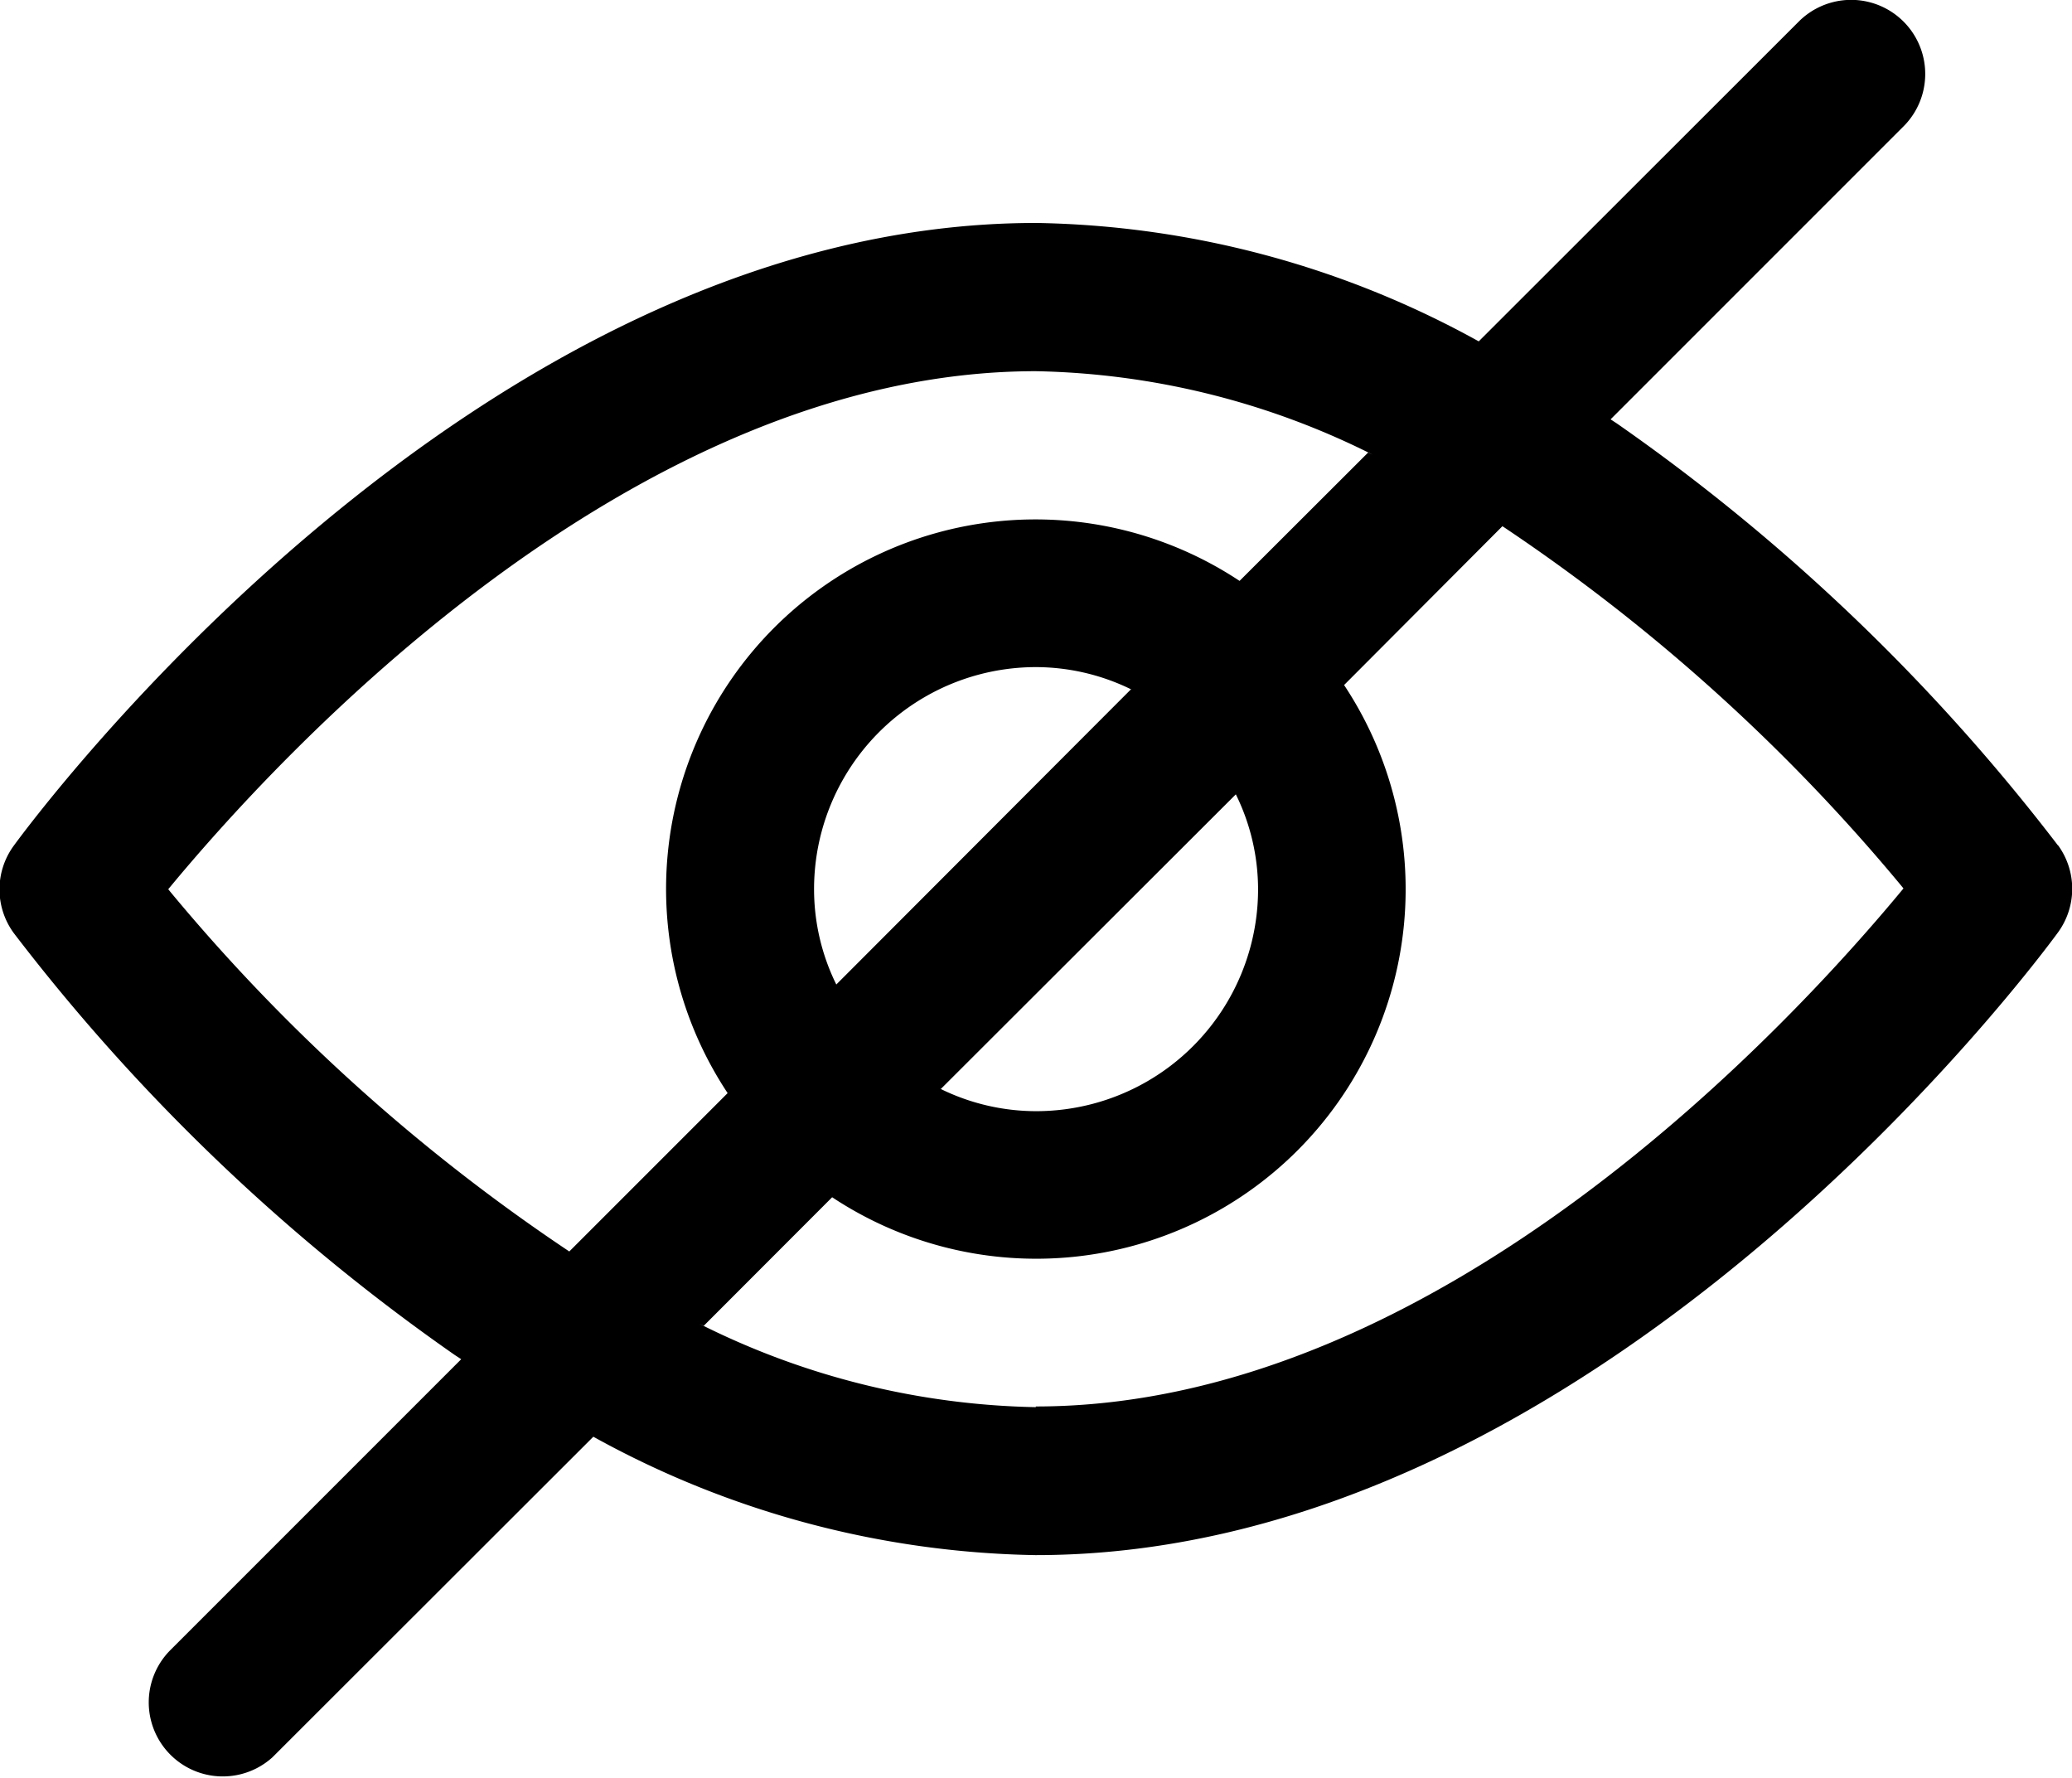 <svg xmlns="http://www.w3.org/2000/svg" width="30.001" height="25.742" viewBox="0 0 30.001 25.742"><path d="M29.8,12.241a28.713,28.713,0,0,0-6.386-6.109l-.093-.061,4.229-4.229A1.072,1.072,0,0,0,26.058.3L21.412,4.942a13.677,13.677,0,0,0-6.4-1.714H15c-8.143,0-14.528,8.645-14.8,9.016a1.071,1.071,0,0,0,0,1.264l0,0a28.713,28.713,0,0,0,6.386,6.109l.093.061L2.457,23.9a1.072,1.072,0,0,0,1.489,1.541L8.592,20.8a13.677,13.677,0,0,0,6.4,1.714H15c8.143,0,14.528-8.645,14.8-9.016a1.072,1.072,0,0,0,0-1.261l0,0ZM8.244,18.118a26.935,26.935,0,0,1-5.771-5.2l-.036-.044c1.577-1.911,6.692-7.5,12.564-7.5a11.305,11.305,0,0,1,4.874,1.208l-.065-.03L17.949,8.41a5.349,5.349,0,0,0-7.4,7.434l-.012-.019ZM17.895,11.5a3.118,3.118,0,0,1,.322,1.376h0A3.214,3.214,0,0,1,15,16.087h0a3.144,3.144,0,0,1-1.395-.33l.019.008Zm-5.785,2.753a3.118,3.118,0,0,1-.322-1.376h0A3.214,3.214,0,0,1,15,9.658h0a3.144,3.144,0,0,1,1.395.33l-.019-.008ZM15,20.372a11.294,11.294,0,0,1-4.874-1.208l.065.03,1.859-1.861a5.349,5.349,0,0,0,7.4-7.434l.012.019,2.293-2.3a26.935,26.935,0,0,1,5.771,5.2l.036.044c-1.577,1.911-6.693,7.5-12.564,7.5Z" transform="translate(-0.001)"/></svg>